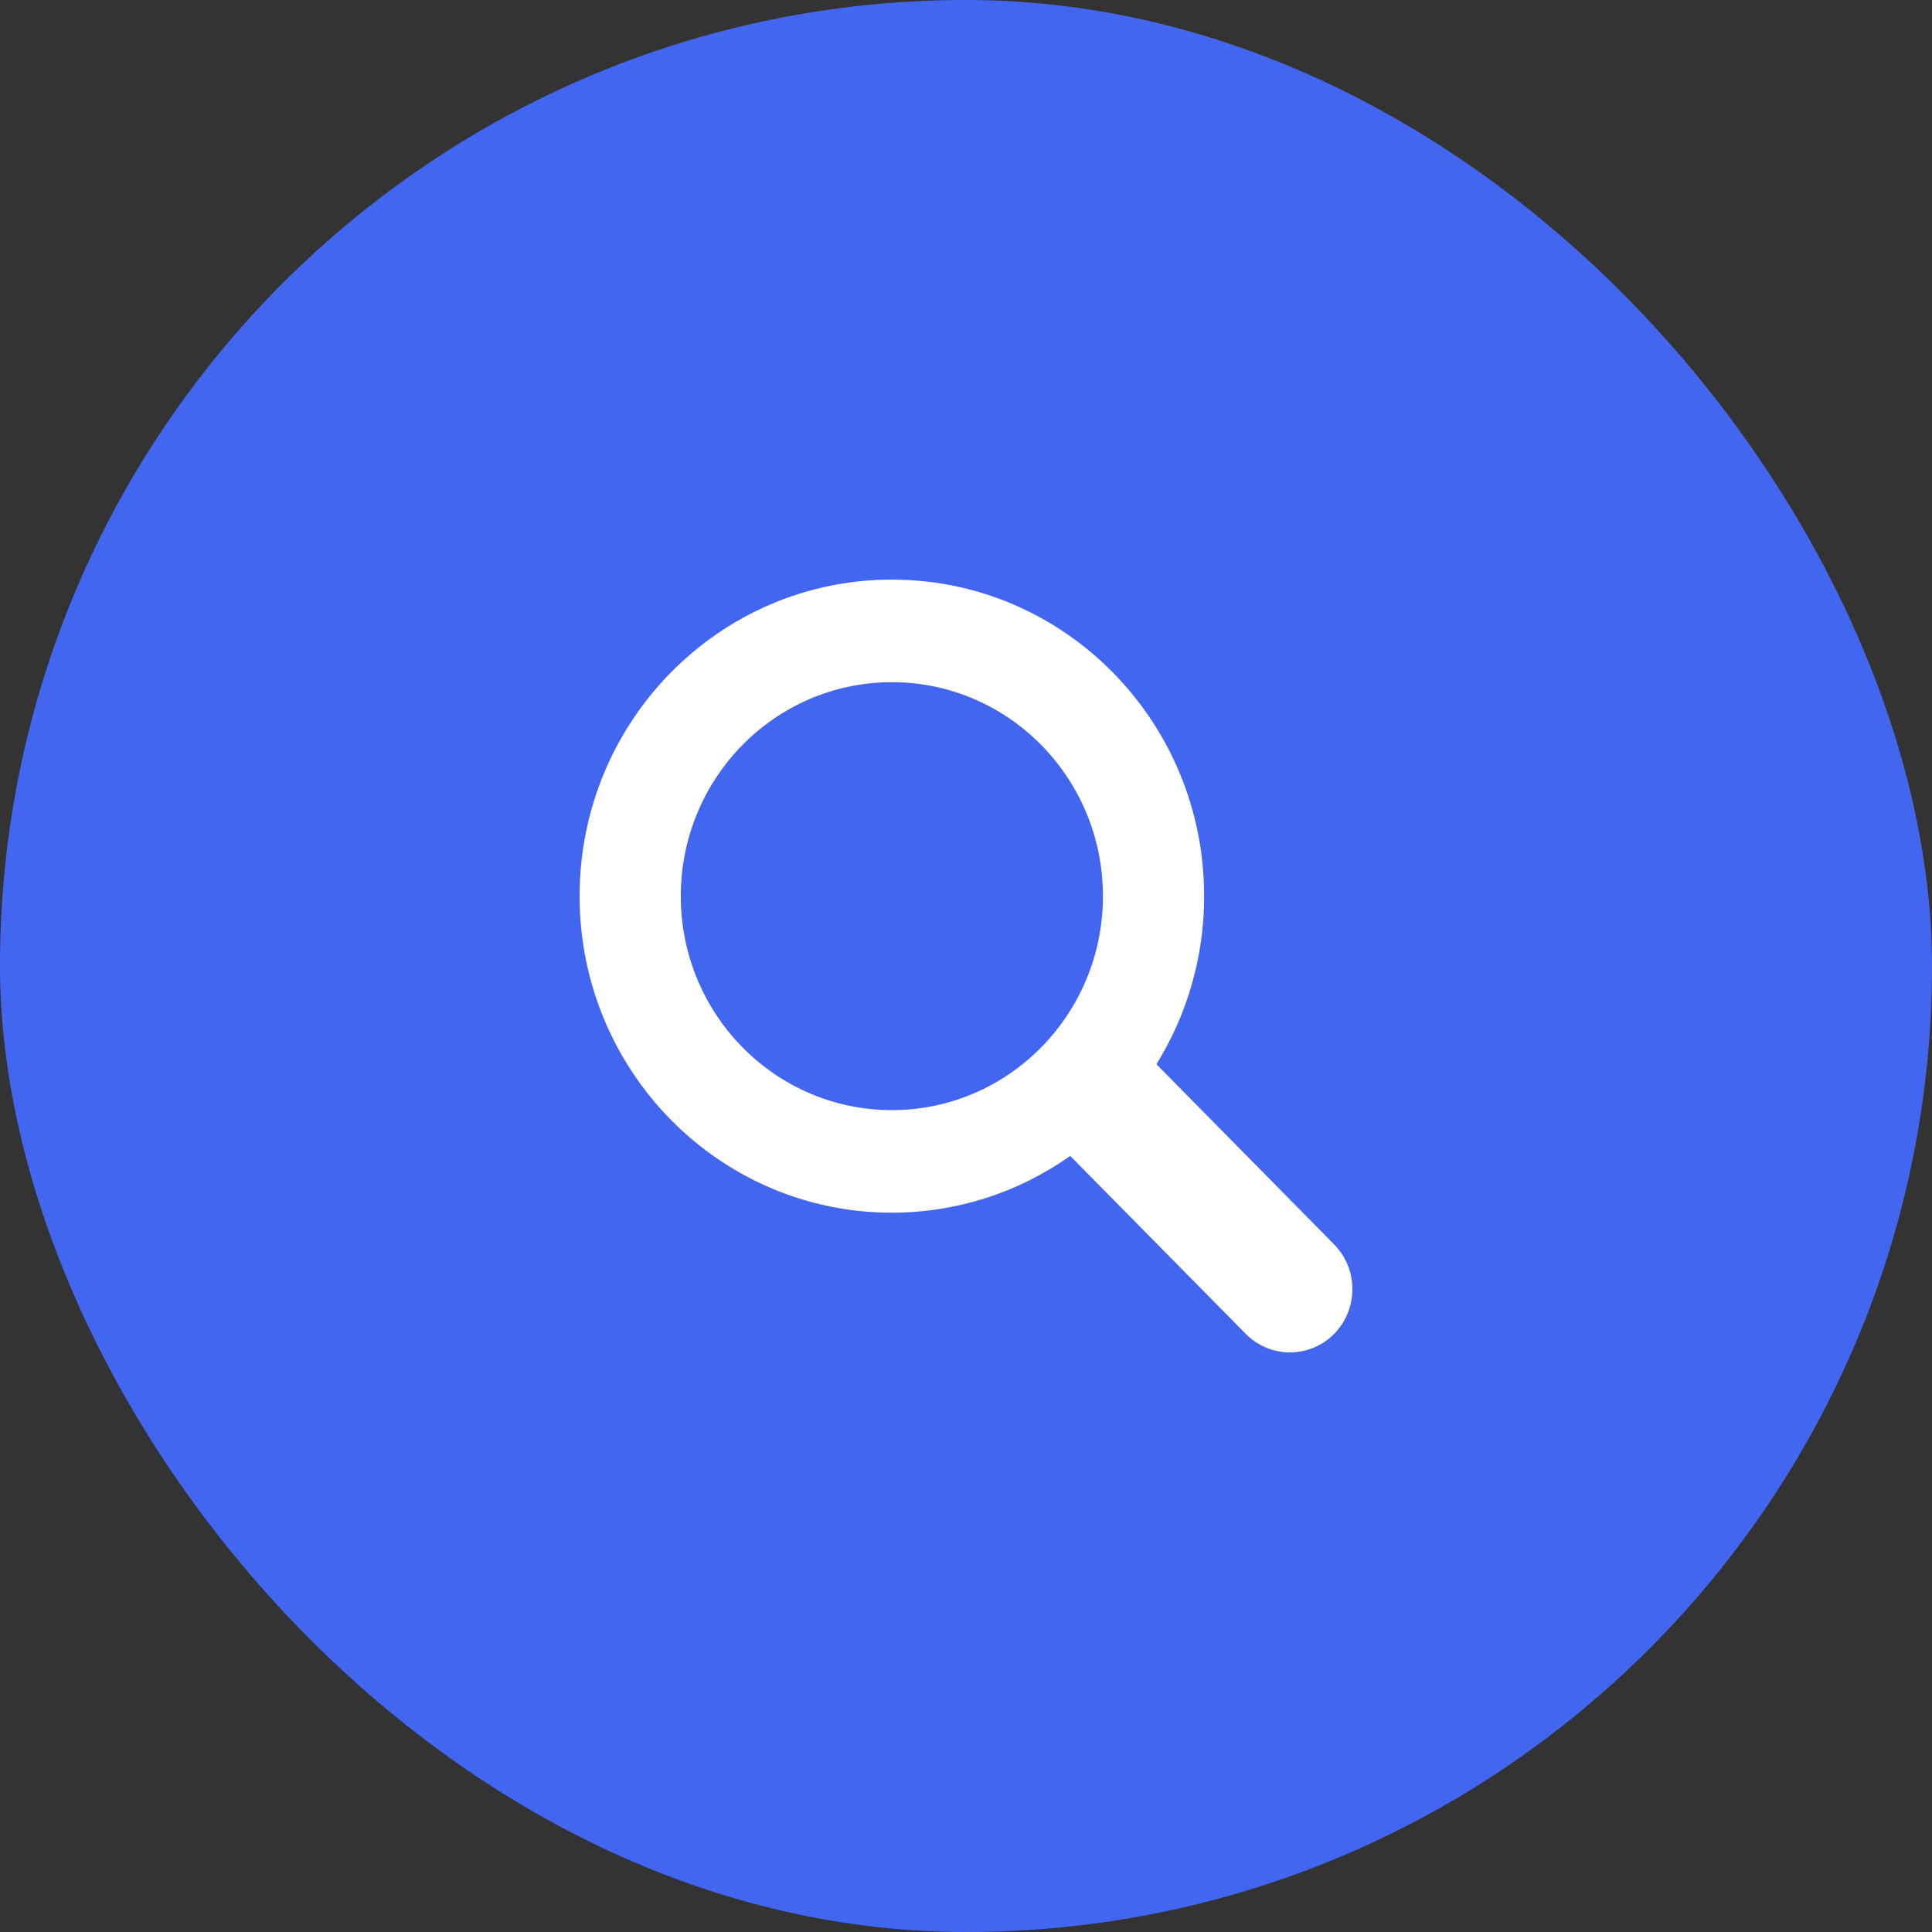 <svg width="50" height="50" viewBox="0 0 50 50" fill="none" xmlns="http://www.w3.org/2000/svg">
<rect x="0" y="0" width="50" height="50" fill="#333333" stroke="none"/>
<rect width="50" height="50" rx="25" fill="#4366F1"/>
<path d="M34.526 32.204L29.928 27.542C30.737 26.239 31.165 24.731 31.163 23.192C31.163 18.667 27.545 15 23.081 15C18.618 15 15 18.667 15 23.192C15 27.717 18.618 31.384 23.081 31.384C24.732 31.386 26.344 30.873 27.697 29.915L32.241 34.521C32.391 34.673 32.569 34.794 32.765 34.876C32.961 34.958 33.171 35 33.383 35C33.596 35 33.806 34.958 34.002 34.876C34.199 34.794 34.377 34.673 34.527 34.521C34.83 34.214 35 33.797 35 33.362C35 32.928 34.83 32.511 34.526 32.204ZM23.081 28.73C20.064 28.73 17.619 26.251 17.619 23.192C17.619 20.134 20.064 17.655 23.081 17.655C26.098 17.655 28.544 20.134 28.544 23.192C28.544 26.251 26.098 28.73 23.081 28.73Z" fill="white"/>
</svg>
